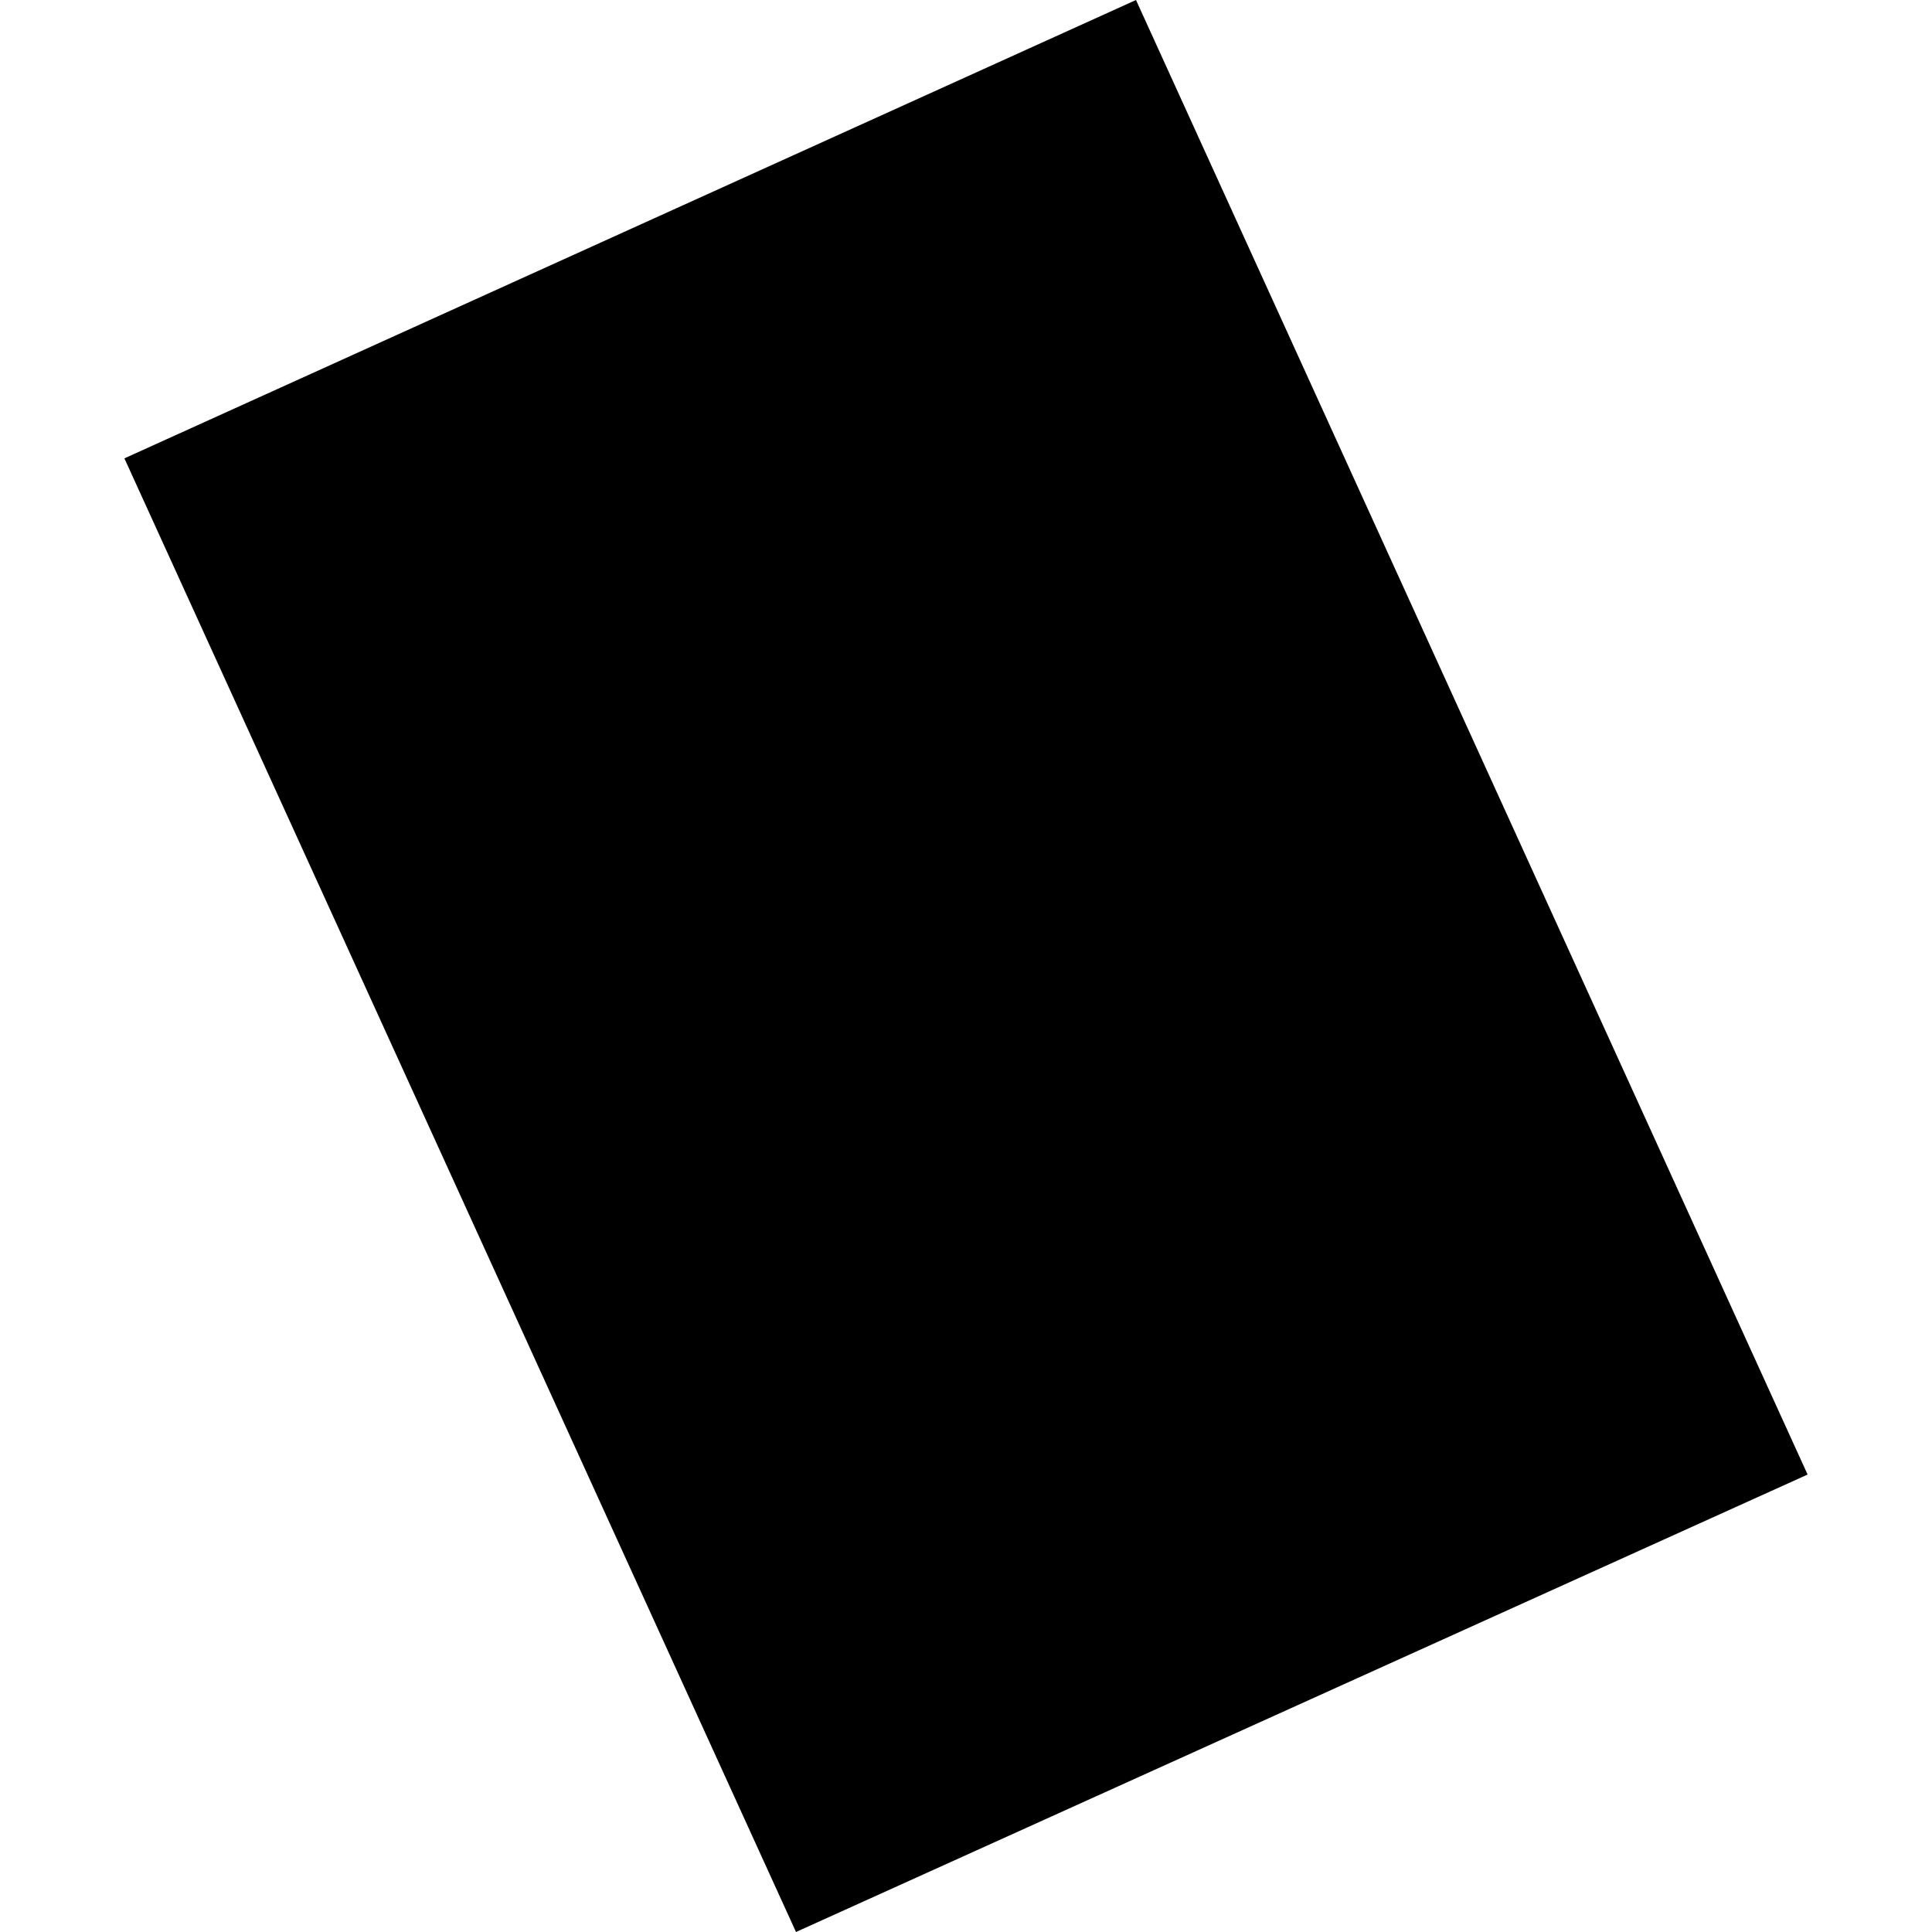 <?xml version="1.0" encoding="utf-8" standalone="no"?>
<!DOCTYPE svg PUBLIC "-//W3C//DTD SVG 1.1//EN"
  "http://www.w3.org/Graphics/SVG/1.1/DTD/svg11.dtd">
<!-- Created with matplotlib (https://matplotlib.org/) -->
<svg height="288pt" version="1.1" viewBox="0 0 288 288" width="288pt" xmlns="http://www.w3.org/2000/svg" xmlns:xlink="http://www.w3.org/1999/xlink">
 <defs>
  <style type="text/css">
*{stroke-linecap:butt;stroke-linejoin:round;}
  </style>
 </defs>
 <g id="figure_1">
  <g id="patch_1">
   <path d="M 0 288 
L 288 288 
L 288 0 
L 0 0 
z
" style="fill:none;opacity:0;"/>
  </g>
  <g id="axes_1">
   <g id="PatchCollection_1">
    <path clip-path="url(#pb8c5af224f)" d="M 18.544 68.327 
L 118.658 288 
L 269.456 219.809 
L 169.341 0 
L 18.544 68.327 
"/>
   </g>
  </g>
 </g>
 <defs>
  <clipPath id="pb8c5af224f">
   <rect height="288" width="250.911" x="18.544" y="0"/>
  </clipPath>
 </defs>
</svg>
